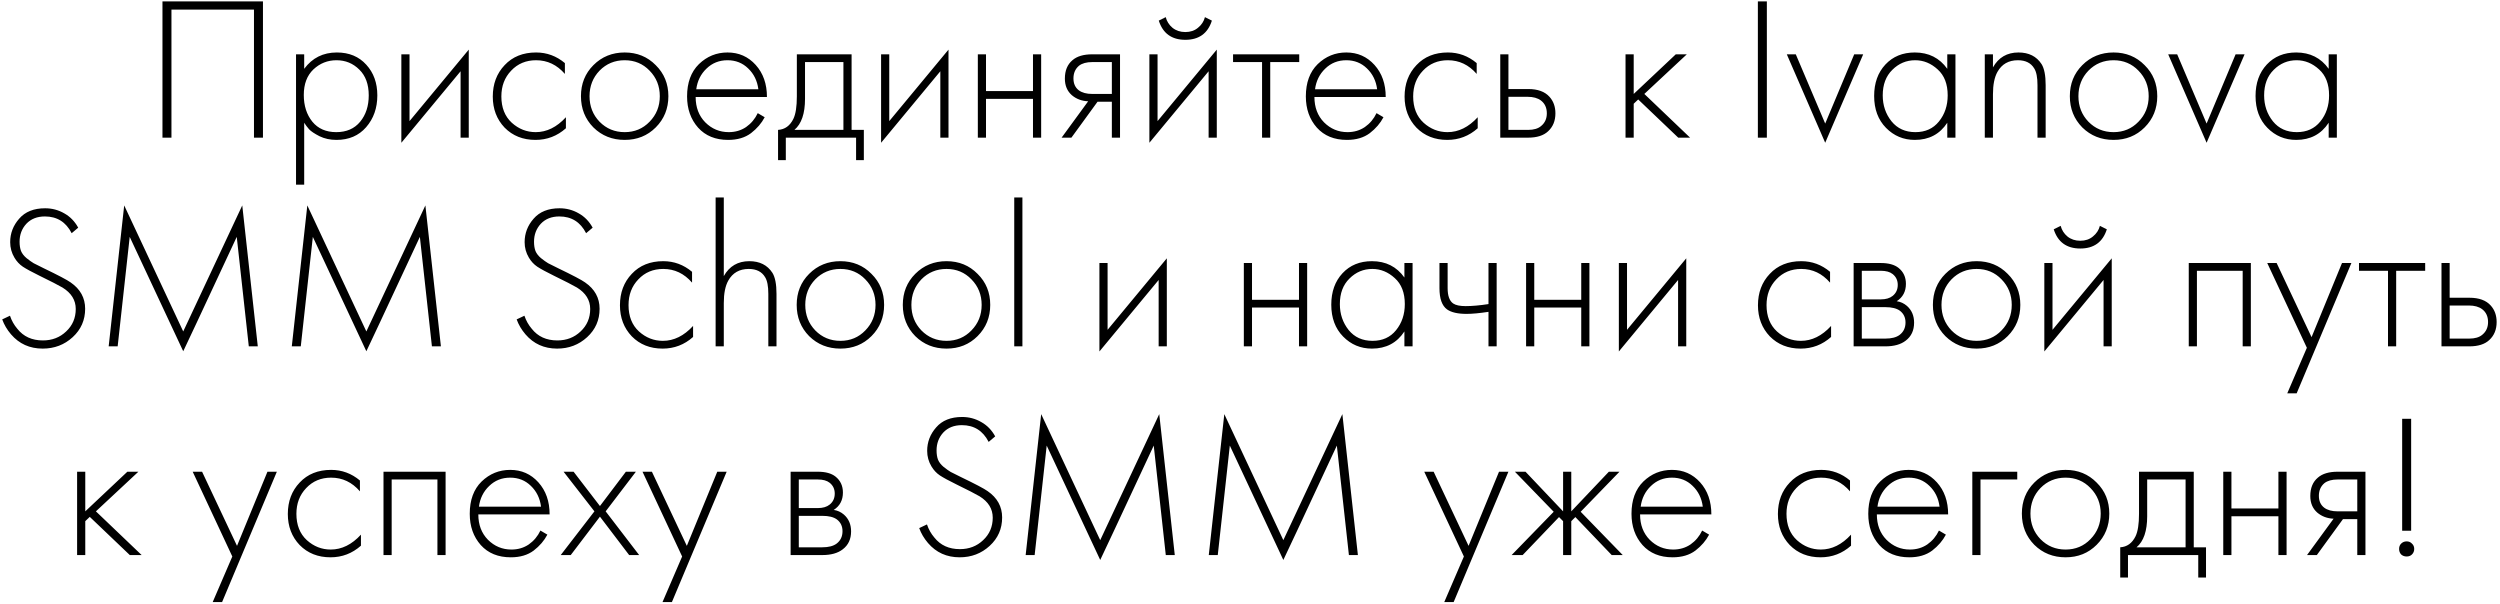 <?xml version="1.0" encoding="UTF-8"?> <svg xmlns="http://www.w3.org/2000/svg" width="563" height="136" viewBox="0 0 563 136" fill="none"><path d="M36.587 0.318H59.219V31H57.195V2.158H38.611V31H36.587V0.318ZM68.505 27.642V41.58H66.665V12.232H68.505V15.498C70.315 13.045 72.768 11.818 75.865 11.818C78.626 11.818 80.834 12.738 82.49 14.578C84.145 16.387 84.974 18.687 84.974 21.478C84.974 24.33 84.13 26.722 82.444 28.654C80.787 30.555 78.564 31.506 75.773 31.506C74.363 31.506 73.09 31.23 71.956 30.678C70.821 30.095 70.039 29.574 69.609 29.114C69.18 28.623 68.812 28.133 68.505 27.642ZM70.346 27.412C71.633 28.976 73.427 29.758 75.728 29.758C78.028 29.758 79.822 28.976 81.109 27.412C82.397 25.848 83.041 23.87 83.041 21.478C83.041 18.994 82.336 17.062 80.925 15.682C79.515 14.271 77.797 13.566 75.773 13.566C73.78 13.566 72.047 14.256 70.576 15.636C69.134 17.016 68.413 18.933 68.413 21.386C68.413 23.809 69.058 25.817 70.346 27.412ZM90.384 12.232H92.224V27.274L105.564 11.174V31H103.724V16.05L90.384 32.15V12.232ZM127.213 14.21V16.648C125.435 14.593 123.273 13.566 120.727 13.566C118.458 13.566 116.587 14.348 115.115 15.912C113.643 17.445 112.907 19.377 112.907 21.708C112.907 24.223 113.689 26.201 115.253 27.642C116.817 29.053 118.611 29.758 120.635 29.758C123.119 29.758 125.389 28.639 127.443 26.4V28.884C125.481 30.632 123.196 31.506 120.589 31.506C117.768 31.506 115.453 30.586 113.643 28.746C111.865 26.875 110.975 24.545 110.975 21.754C110.975 18.902 111.865 16.541 113.643 14.67C115.422 12.769 117.783 11.818 120.727 11.818C123.15 11.818 125.312 12.615 127.213 14.21ZM133.637 14.67C135.538 12.769 137.884 11.818 140.675 11.818C143.466 11.818 145.796 12.769 147.667 14.67C149.568 16.541 150.519 18.871 150.519 21.662C150.519 24.453 149.568 26.799 147.667 28.7C145.796 30.571 143.466 31.506 140.675 31.506C137.884 31.506 135.538 30.571 133.637 28.7C131.766 26.799 130.831 24.453 130.831 21.662C130.831 18.871 131.766 16.541 133.637 14.67ZM135.017 27.412C136.55 28.976 138.436 29.758 140.675 29.758C142.914 29.758 144.784 28.976 146.287 27.412C147.82 25.848 148.587 23.931 148.587 21.662C148.587 19.393 147.82 17.476 146.287 15.912C144.784 14.348 142.914 13.566 140.675 13.566C138.436 13.566 136.55 14.348 135.017 15.912C133.514 17.476 132.763 19.393 132.763 21.662C132.763 23.931 133.514 25.848 135.017 27.412ZM172.715 21.846H156.661C156.661 24.177 157.382 26.078 158.823 27.55C160.295 29.022 162.059 29.758 164.113 29.758C165.585 29.758 166.889 29.375 168.023 28.608C169.158 27.811 170.032 26.768 170.645 25.48L172.209 26.4C171.504 27.749 170.477 28.945 169.127 29.988C167.778 31 166.061 31.506 163.975 31.506C161.123 31.506 158.869 30.586 157.213 28.746C155.557 26.875 154.729 24.529 154.729 21.708C154.729 18.611 155.619 16.188 157.397 14.44C159.207 12.692 161.353 11.818 163.837 11.818C166.383 11.818 168.499 12.753 170.185 14.624C171.872 16.495 172.715 18.902 172.715 21.846ZM156.799 20.098H170.783C170.538 18.197 169.771 16.633 168.483 15.406C167.226 14.179 165.677 13.566 163.837 13.566C161.967 13.566 160.387 14.195 159.099 15.452C157.811 16.679 157.045 18.227 156.799 20.098ZM179.45 12.232H191.778V29.252H194.538V36.06H192.79V31H176.966V36.06H175.218V29.252C176.751 29.16 177.901 28.332 178.668 26.768C179.189 25.695 179.45 24.008 179.45 21.708V12.232ZM189.938 29.252V13.98H181.29V22.26C181.29 25.572 180.492 27.903 178.898 29.252H189.938ZM198.421 12.232H200.261V27.274L213.601 11.174V31H211.761V16.05L198.421 32.15V12.232ZM220.208 31V12.232H222.048V20.512H232.628V12.232H234.468V31H232.628V22.26H222.048V31H220.208ZM239.073 31L245.053 22.812C243.612 22.751 242.385 22.291 241.373 21.432C240.33 20.512 239.809 19.27 239.809 17.706C239.809 15.897 240.376 14.517 241.511 13.566C242.523 12.677 244.01 12.232 245.973 12.232H252.229V31H250.389V22.904H247.169L241.281 31H239.073ZM250.389 21.156V13.98H245.973C244.685 13.98 243.688 14.256 242.983 14.808C242.155 15.513 241.741 16.464 241.741 17.66C241.741 18.825 242.14 19.715 242.937 20.328C243.673 20.88 244.685 21.156 245.973 21.156H250.389ZM258.841 12.232H260.681V27.274L274.021 11.174V31H272.181V16.05L258.841 32.15V12.232ZM260.957 4.642L262.521 3.86C262.767 4.811 263.273 5.608 264.039 6.252C264.837 6.896 265.803 7.218 266.937 7.218C268.072 7.218 269.023 6.896 269.789 6.252C270.587 5.608 271.108 4.811 271.353 3.86L272.917 4.642C271.997 7.525 270.004 8.966 266.937 8.966C263.871 8.966 261.877 7.525 260.957 4.642ZM284.216 31V13.98H277.684V12.232H292.588V13.98H286.056V31H284.216ZM312.063 21.846H296.009C296.009 24.177 296.73 26.078 298.171 27.55C299.643 29.022 301.406 29.758 303.461 29.758C304.933 29.758 306.236 29.375 307.371 28.608C308.506 27.811 309.38 26.768 309.993 25.48L311.557 26.4C310.852 27.749 309.824 28.945 308.475 29.988C307.126 31 305.408 31.506 303.323 31.506C300.471 31.506 298.217 30.586 296.561 28.746C294.905 26.875 294.077 24.529 294.077 21.708C294.077 18.611 294.966 16.188 296.745 14.44C298.554 12.692 300.701 11.818 303.185 11.818C305.73 11.818 307.846 12.753 309.533 14.624C311.22 16.495 312.063 18.902 312.063 21.846ZM296.147 20.098H310.131C309.886 18.197 309.119 16.633 307.831 15.406C306.574 14.179 305.025 13.566 303.185 13.566C301.314 13.566 299.735 14.195 298.447 15.452C297.159 16.679 296.392 18.227 296.147 20.098ZM332.551 14.21V16.648C330.773 14.593 328.611 13.566 326.065 13.566C323.796 13.566 321.925 14.348 320.453 15.912C318.981 17.445 318.245 19.377 318.245 21.708C318.245 24.223 319.027 26.201 320.591 27.642C322.155 29.053 323.949 29.758 325.973 29.758C328.457 29.758 330.727 28.639 332.781 26.4V28.884C330.819 30.632 328.534 31.506 325.927 31.506C323.106 31.506 320.791 30.586 318.981 28.746C317.203 26.875 316.313 24.545 316.313 21.754C316.313 18.902 317.203 16.541 318.981 14.67C320.76 12.769 323.121 11.818 326.065 11.818C328.488 11.818 330.65 12.615 332.551 14.21ZM337.859 12.232H339.699V20.052H344.161C346.308 20.052 347.902 20.635 348.945 21.8C349.834 22.781 350.279 24.023 350.279 25.526C350.279 27.213 349.727 28.562 348.623 29.574C347.611 30.525 346.108 31 344.115 31H337.859V12.232ZM339.699 29.252H344.115C345.403 29.252 346.384 28.961 347.059 28.378C347.918 27.673 348.347 26.722 348.347 25.526C348.347 24.269 347.902 23.303 347.013 22.628C346.277 22.076 345.28 21.8 344.023 21.8H339.699V29.252ZM366.07 12.232H367.91V21.156L377.386 12.232H379.87L370.302 21.156L380.606 31H377.938L368.922 22.398L367.91 23.364V31H366.07V12.232ZM395.872 0.318H397.896V31H395.872V0.318ZM402.388 12.232H404.412L411.036 27.826L417.568 12.232H419.592L411.036 32.15L402.388 12.232ZM438.527 15.498V12.232H440.367V31H438.527V27.642C436.841 30.218 434.403 31.506 431.213 31.506C428.668 31.506 426.506 30.601 424.727 28.792C422.949 26.983 422.059 24.591 422.059 21.616C422.059 18.703 422.903 16.341 424.589 14.532C426.276 12.723 428.484 11.818 431.213 11.818C434.341 11.818 436.779 13.045 438.527 15.498ZM431.305 13.566C429.312 13.566 427.595 14.287 426.153 15.728C424.712 17.139 423.991 19.055 423.991 21.478C423.991 23.717 424.651 25.664 425.969 27.32C427.288 28.945 429.082 29.758 431.351 29.758C433.59 29.758 435.353 28.961 436.641 27.366C437.96 25.741 438.619 23.778 438.619 21.478C438.619 18.933 437.868 16.985 436.365 15.636C434.863 14.256 433.176 13.566 431.305 13.566ZM446.974 31V12.232H448.814V15.176C450.071 12.937 451.988 11.818 454.564 11.818C456.895 11.818 458.627 12.692 459.762 14.44C460.375 15.421 460.682 17.001 460.682 19.178V31H458.842V19.178C458.842 17.43 458.597 16.173 458.106 15.406C457.37 14.179 456.143 13.566 454.426 13.566C452.341 13.566 450.807 14.44 449.826 16.188C449.151 17.384 448.814 19.071 448.814 21.248V31H446.974ZM468.934 14.67C470.835 12.769 473.181 11.818 475.972 11.818C478.762 11.818 481.093 12.769 482.964 14.67C484.865 16.541 485.816 18.871 485.816 21.662C485.816 24.453 484.865 26.799 482.964 28.7C481.093 30.571 478.762 31.506 475.972 31.506C473.181 31.506 470.835 30.571 468.934 28.7C467.063 26.799 466.128 24.453 466.128 21.662C466.128 18.871 467.063 16.541 468.934 14.67ZM470.314 27.412C471.847 28.976 473.733 29.758 475.972 29.758C478.21 29.758 480.081 28.976 481.584 27.412C483.117 25.848 483.884 23.931 483.884 21.662C483.884 19.393 483.117 17.476 481.584 15.912C480.081 14.348 478.21 13.566 475.972 13.566C473.733 13.566 471.847 14.348 470.314 15.912C468.811 17.476 468.06 19.393 468.06 21.662C468.06 23.931 468.811 25.848 470.314 27.412ZM488.278 12.232H490.302L496.926 27.826L503.458 12.232H505.482L496.926 32.15L488.278 12.232ZM524.418 15.498V12.232H526.258V31H524.418V27.642C522.731 30.218 520.293 31.506 517.104 31.506C514.559 31.506 512.397 30.601 510.618 28.792C508.839 26.983 507.95 24.591 507.95 21.616C507.95 18.703 508.793 16.341 510.48 14.532C512.167 12.723 514.375 11.818 517.104 11.818C520.232 11.818 522.67 13.045 524.418 15.498ZM517.196 13.566C515.203 13.566 513.485 14.287 512.044 15.728C510.603 17.139 509.882 19.055 509.882 21.478C509.882 23.717 510.541 25.664 511.86 27.32C513.179 28.945 514.973 29.758 517.242 29.758C519.481 29.758 521.244 28.961 522.532 27.366C523.851 25.741 524.51 23.778 524.51 21.478C524.51 18.933 523.759 16.985 522.256 15.636C520.753 14.256 519.067 13.566 517.196 13.566ZM17.611 51.274L16.139 52.516C14.851 50.001 12.842 48.744 10.113 48.744C8.365 48.744 6.969 49.296 5.927 50.4C4.915 51.504 4.409 52.853 4.409 54.448C4.409 55.245 4.516 55.935 4.731 56.518C4.976 57.101 5.39 57.637 5.973 58.128C6.586 58.619 7.123 59.002 7.583 59.278C8.043 59.523 8.779 59.891 9.791 60.382C13.103 61.977 15.142 63.05 15.909 63.602C18.086 65.105 19.175 67.083 19.175 69.536C19.175 72.081 18.239 74.213 16.369 75.93C14.498 77.647 12.244 78.506 9.607 78.506C6.693 78.506 4.317 77.433 2.477 75.286C1.587 74.243 0.928 73.124 0.499 71.928L2.247 71.1C2.615 72.204 3.167 73.185 3.903 74.044C5.283 75.792 7.199 76.666 9.653 76.666C11.738 76.666 13.486 75.991 14.897 74.642C16.338 73.293 17.059 71.606 17.059 69.582C17.059 67.589 16.062 65.979 14.069 64.752C13.179 64.231 11.447 63.341 8.871 62.084C7.184 61.256 5.942 60.581 5.145 60.06C4.378 59.539 3.749 58.864 3.259 58.036C2.615 56.963 2.293 55.797 2.293 54.54C2.293 52.547 2.967 50.783 4.317 49.25C5.666 47.686 7.613 46.904 10.159 46.904C11.723 46.904 13.164 47.287 14.483 48.054C15.801 48.79 16.844 49.863 17.611 51.274ZM26.497 78H24.473L27.969 46.26L41.263 74.642L54.557 46.26L58.053 78H56.029L53.315 53.344C45.311 70.517 41.294 79.104 41.263 79.104L29.211 53.344L26.497 78ZM67.736 78H65.712L69.208 46.26L82.502 74.642L95.796 46.26L99.292 78H97.268L94.554 53.344C86.55 70.517 82.532 79.104 82.502 79.104L70.45 53.344L67.736 78ZM133.464 51.274L131.992 52.516C130.704 50.001 128.695 48.744 125.966 48.744C124.218 48.744 122.823 49.296 121.78 50.4C120.768 51.504 120.262 52.853 120.262 54.448C120.262 55.245 120.369 55.935 120.584 56.518C120.829 57.101 121.243 57.637 121.826 58.128C122.439 58.619 122.976 59.002 123.436 59.278C123.896 59.523 124.632 59.891 125.644 60.382C128.956 61.977 130.995 63.05 131.762 63.602C133.939 65.105 135.028 67.083 135.028 69.536C135.028 72.081 134.093 74.213 132.222 75.93C130.351 77.647 128.097 78.506 125.46 78.506C122.547 78.506 120.17 77.433 118.33 75.286C117.441 74.243 116.781 73.124 116.352 71.928L118.1 71.1C118.468 72.204 119.02 73.185 119.756 74.044C121.136 75.792 123.053 76.666 125.506 76.666C127.591 76.666 129.339 75.991 130.75 74.642C132.191 73.293 132.912 71.606 132.912 69.582C132.912 67.589 131.915 65.979 129.922 64.752C129.033 64.231 127.3 63.341 124.724 62.084C123.037 61.256 121.795 60.581 120.998 60.06C120.231 59.539 119.603 58.864 119.112 58.036C118.468 56.963 118.146 55.797 118.146 54.54C118.146 52.547 118.821 50.783 120.17 49.25C121.519 47.686 123.467 46.904 126.012 46.904C127.576 46.904 129.017 47.287 130.336 48.054C131.655 48.79 132.697 49.863 133.464 51.274ZM155.851 61.21V63.648C154.072 61.593 151.91 60.566 149.365 60.566C147.096 60.566 145.225 61.348 143.753 62.912C142.281 64.445 141.545 66.377 141.545 68.708C141.545 71.223 142.327 73.201 143.891 74.642C145.455 76.053 147.249 76.758 149.273 76.758C151.757 76.758 154.026 75.639 156.081 73.4V75.884C154.118 77.632 151.834 78.506 149.227 78.506C146.406 78.506 144.09 77.586 142.281 75.746C140.502 73.875 139.613 71.545 139.613 68.754C139.613 65.902 140.502 63.541 142.281 61.67C144.06 59.769 146.421 58.818 149.365 58.818C151.788 58.818 153.95 59.615 155.851 61.21ZM161.159 78V44.466H162.999V62.176C164.256 59.937 166.173 58.818 168.749 58.818C171.079 58.818 172.812 59.692 173.947 61.44C174.56 62.421 174.867 64.001 174.867 66.178V78H173.027V66.178C173.027 64.43 172.781 63.173 172.291 62.406C171.555 61.179 170.328 60.566 168.611 60.566C166.525 60.566 164.992 61.44 164.011 63.188C163.336 64.384 162.999 66.071 162.999 68.248V78H161.159ZM182.22 61.67C184.121 59.769 186.467 58.818 189.258 58.818C192.049 58.818 194.379 59.769 196.25 61.67C198.151 63.541 199.102 65.871 199.102 68.662C199.102 71.453 198.151 73.799 196.25 75.7C194.379 77.571 192.049 78.506 189.258 78.506C186.467 78.506 184.121 77.571 182.22 75.7C180.349 73.799 179.414 71.453 179.414 68.662C179.414 65.871 180.349 63.541 182.22 61.67ZM183.6 74.412C185.133 75.976 187.019 76.758 189.258 76.758C191.497 76.758 193.367 75.976 194.87 74.412C196.403 72.848 197.17 70.931 197.17 68.662C197.17 66.393 196.403 64.476 194.87 62.912C193.367 61.348 191.497 60.566 189.258 60.566C187.019 60.566 185.133 61.348 183.6 62.912C182.097 64.476 181.346 66.393 181.346 68.662C181.346 70.931 182.097 72.848 183.6 74.412ZM206.118 61.67C208.02 59.769 210.366 58.818 213.156 58.818C215.947 58.818 218.278 59.769 220.148 61.67C222.05 63.541 223 65.871 223 68.662C223 71.453 222.05 73.799 220.148 75.7C218.278 77.571 215.947 78.506 213.156 78.506C210.366 78.506 208.02 77.571 206.118 75.7C204.248 73.799 203.312 71.453 203.312 68.662C203.312 65.871 204.248 63.541 206.118 61.67ZM207.498 74.412C209.032 75.976 210.918 76.758 213.156 76.758C215.395 76.758 217.266 75.976 218.768 74.412C220.302 72.848 221.068 70.931 221.068 68.662C221.068 66.393 220.302 64.476 218.768 62.912C217.266 61.348 215.395 60.566 213.156 60.566C210.918 60.566 209.032 61.348 207.498 62.912C205.996 64.476 205.244 66.393 205.244 68.662C205.244 70.931 205.996 72.848 207.498 74.412ZM228.407 44.466H230.247V78H228.407V44.466ZM247.588 59.232H249.428V74.274L262.768 58.174V78H260.928V63.05L247.588 79.15V59.232ZM280.112 78V59.232H281.952V67.512H292.532V59.232H294.372V78H292.532V69.26H281.952V78H280.112ZM316.272 62.498V59.232H318.112V78H316.272V74.642C314.586 77.218 312.148 78.506 308.958 78.506C306.413 78.506 304.251 77.601 302.472 75.792C300.694 73.983 299.804 71.591 299.804 68.616C299.804 65.703 300.648 63.341 302.334 61.532C304.021 59.723 306.229 58.818 308.958 58.818C312.086 58.818 314.524 60.045 316.272 62.498ZM309.05 60.566C307.057 60.566 305.34 61.287 303.898 62.728C302.457 64.139 301.736 66.055 301.736 68.478C301.736 70.717 302.396 72.664 303.714 74.32C305.033 75.945 306.827 76.758 309.096 76.758C311.335 76.758 313.098 75.961 314.386 74.366C315.705 72.741 316.364 70.778 316.364 68.478C316.364 65.933 315.613 63.985 314.11 62.636C312.608 61.256 310.921 60.566 309.05 60.566ZM335.207 78V70.226C333.183 70.533 331.543 70.686 330.285 70.686C328.292 70.686 326.82 70.349 325.869 69.674C324.735 68.846 324.167 67.251 324.167 64.89V59.232H326.007V64.89C326.007 66.607 326.421 67.757 327.249 68.34C327.832 68.739 328.767 68.938 330.055 68.938C331.497 68.938 333.214 68.785 335.207 68.478V59.232H337.047V78H335.207ZM343.676 78V59.232H345.516V67.512H356.096V59.232H357.936V78H356.096V69.26H345.516V78H343.676ZM364.565 59.232H366.405V74.274L379.745 58.174V78H377.905V63.05L364.565 79.15V59.232ZM412.13 61.21V63.648C410.352 61.593 408.19 60.566 405.644 60.566C403.375 60.566 401.504 61.348 400.032 62.912C398.56 64.445 397.824 66.377 397.824 68.708C397.824 71.223 398.606 73.201 400.17 74.642C401.734 76.053 403.528 76.758 405.552 76.758C408.036 76.758 410.306 75.639 412.36 73.4V75.884C410.398 77.632 408.113 78.506 405.506 78.506C402.685 78.506 400.37 77.586 398.56 75.746C396.782 73.875 395.892 71.545 395.892 68.754C395.892 65.902 396.782 63.541 398.56 61.67C400.339 59.769 402.7 58.818 405.644 58.818C408.067 58.818 410.229 59.615 412.13 61.21ZM417.438 59.232H423.556C425.304 59.232 426.638 59.6 427.558 60.336C428.662 61.225 429.214 62.421 429.214 63.924C429.214 65.641 428.524 66.945 427.144 67.834C428.003 67.957 428.769 68.309 429.444 68.892C430.517 69.843 431.054 71.1 431.054 72.664C431.054 74.412 430.425 75.761 429.168 76.712C428.064 77.571 426.531 78 424.568 78H417.438V59.232ZM419.278 67.42H423.556C424.691 67.42 425.58 67.159 426.224 66.638C426.991 66.025 427.374 65.197 427.374 64.154C427.374 63.142 426.991 62.329 426.224 61.716C425.611 61.225 424.721 60.98 423.556 60.98H419.278V67.42ZM419.278 76.252H424.568C425.979 76.252 427.052 75.976 427.788 75.424C428.677 74.749 429.122 73.814 429.122 72.618C429.122 71.514 428.708 70.64 427.88 69.996C427.144 69.444 426.04 69.168 424.568 69.168H419.278V76.252ZM438.095 61.67C439.996 59.769 442.342 58.818 445.133 58.818C447.924 58.818 450.254 59.769 452.125 61.67C454.026 63.541 454.977 65.871 454.977 68.662C454.977 71.453 454.026 73.799 452.125 75.7C450.254 77.571 447.924 78.506 445.133 78.506C442.342 78.506 439.996 77.571 438.095 75.7C436.224 73.799 435.289 71.453 435.289 68.662C435.289 65.871 436.224 63.541 438.095 61.67ZM439.475 74.412C441.008 75.976 442.894 76.758 445.133 76.758C447.372 76.758 449.242 75.976 450.745 74.412C452.278 72.848 453.045 70.931 453.045 68.662C453.045 66.393 452.278 64.476 450.745 62.912C449.242 61.348 447.372 60.566 445.133 60.566C442.894 60.566 441.008 61.348 439.475 62.912C437.972 64.476 437.221 66.393 437.221 68.662C437.221 70.931 437.972 72.848 439.475 74.412ZM460.383 59.232H462.223V74.274L475.563 58.174V78H473.723V63.05L460.383 79.15V59.232ZM462.499 51.642L464.063 50.86C464.309 51.811 464.815 52.608 465.581 53.252C466.379 53.896 467.345 54.218 468.479 54.218C469.614 54.218 470.565 53.896 471.331 53.252C472.129 52.608 472.65 51.811 472.895 50.86L474.459 51.642C473.539 54.525 471.546 55.966 468.479 55.966C465.413 55.966 463.419 54.525 462.499 51.642ZM492.907 78V59.232H506.891V78H505.051V60.98H494.747V78H492.907ZM515.09 88.58L519.506 78.322L510.582 59.232H512.698L520.564 75.93L527.418 59.232H529.534L517.206 88.58H515.09ZM537.778 78V60.98H531.246V59.232H546.15V60.98H539.618V78H537.778ZM549.823 59.232H551.663V67.052H556.125C558.271 67.052 559.866 67.635 560.909 68.8C561.798 69.781 562.243 71.023 562.243 72.526C562.243 74.213 561.691 75.562 560.587 76.574C559.575 77.525 558.072 78 556.079 78H549.823V59.232ZM551.663 76.252H556.079C557.367 76.252 558.348 75.961 559.023 75.378C559.881 74.673 560.311 73.722 560.311 72.526C560.311 71.269 559.866 70.303 558.977 69.628C558.241 69.076 557.244 68.8 555.987 68.8H551.663V76.252ZM17.364 106.232H19.204V115.156L28.68 106.232H31.164L21.596 115.156L31.9 125H29.232L20.216 116.398L19.204 117.364V125H17.364V106.232ZM47.902 135.58L52.318 125.322L43.394 106.232H45.51L53.376 122.93L60.23 106.232H62.346L50.018 135.58H47.902ZM81.056 108.21V110.648C79.278 108.593 77.115 107.566 74.57 107.566C72.301 107.566 70.43 108.348 68.958 109.912C67.486 111.445 66.75 113.377 66.75 115.708C66.75 118.223 67.532 120.201 69.096 121.642C70.66 123.053 72.454 123.758 74.478 123.758C76.962 123.758 79.231 122.639 81.286 120.4V122.884C79.323 124.632 77.039 125.506 74.432 125.506C71.611 125.506 69.296 124.586 67.486 122.746C65.707 120.875 64.818 118.545 64.818 115.754C64.818 112.902 65.707 110.541 67.486 108.67C69.265 106.769 71.626 105.818 74.57 105.818C76.993 105.818 79.155 106.615 81.056 108.21ZM86.364 125V106.232H100.348V125H98.508V107.98H88.204V125H86.364ZM123.773 115.846H107.719C107.719 118.177 108.44 120.078 109.881 121.55C111.353 123.022 113.116 123.758 115.171 123.758C116.643 123.758 117.946 123.375 119.081 122.608C120.216 121.811 121.09 120.768 121.703 119.48L123.267 120.4C122.562 121.749 121.534 122.945 120.185 123.988C118.836 125 117.118 125.506 115.033 125.506C112.181 125.506 109.927 124.586 108.271 122.746C106.615 120.875 105.787 118.529 105.787 115.708C105.787 112.611 106.676 110.188 108.455 108.44C110.264 106.692 112.411 105.818 114.895 105.818C117.44 105.818 119.556 106.753 121.243 108.624C122.93 110.495 123.773 112.902 123.773 115.846ZM107.857 114.098H121.841C121.596 112.197 120.829 110.633 119.541 109.406C118.284 108.179 116.735 107.566 114.895 107.566C113.024 107.566 111.445 108.195 110.157 109.452C108.869 110.679 108.102 112.227 107.857 114.098ZM126.275 125L133.865 115.156L126.919 106.232H129.173L135.107 113.96L140.949 106.232H143.203L136.395 115.156L143.939 125H141.685L135.107 116.352L128.529 125H126.275ZM149.201 135.58L153.617 125.322L144.693 106.232H146.809L154.675 122.93L161.529 106.232H163.645L151.317 135.58H149.201ZM178.049 106.232H184.167C185.915 106.232 187.249 106.6 188.169 107.336C189.273 108.225 189.825 109.421 189.825 110.924C189.825 112.641 189.135 113.945 187.755 114.834C188.614 114.957 189.381 115.309 190.055 115.892C191.129 116.843 191.665 118.1 191.665 119.664C191.665 121.412 191.037 122.761 189.779 123.712C188.675 124.571 187.142 125 185.179 125H178.049V106.232ZM179.889 114.42H184.167C185.302 114.42 186.191 114.159 186.835 113.638C187.602 113.025 187.985 112.197 187.985 111.154C187.985 110.142 187.602 109.329 186.835 108.716C186.222 108.225 185.333 107.98 184.167 107.98H179.889V114.42ZM179.889 123.252H185.179C186.59 123.252 187.663 122.976 188.399 122.424C189.289 121.749 189.733 120.814 189.733 119.618C189.733 118.514 189.319 117.64 188.491 116.996C187.755 116.444 186.651 116.168 185.179 116.168H179.889V123.252ZM224.117 98.274L222.645 99.516C221.357 97.001 219.348 95.744 216.619 95.744C214.871 95.744 213.475 96.296 212.433 97.4C211.421 98.504 210.915 99.853 210.915 101.448C210.915 102.245 211.022 102.935 211.237 103.518C211.482 104.101 211.896 104.637 212.479 105.128C213.092 105.619 213.629 106.002 214.089 106.278C214.549 106.523 215.285 106.891 216.297 107.382C219.609 108.977 221.648 110.05 222.415 110.602C224.592 112.105 225.681 114.083 225.681 116.536C225.681 119.081 224.745 121.213 222.875 122.93C221.004 124.647 218.75 125.506 216.113 125.506C213.199 125.506 210.823 124.433 208.983 122.286C208.093 121.243 207.434 120.124 207.005 118.928L208.753 118.1C209.121 119.204 209.673 120.185 210.409 121.044C211.789 122.792 213.705 123.666 216.159 123.666C218.244 123.666 219.992 122.991 221.403 121.642C222.844 120.293 223.565 118.606 223.565 116.582C223.565 114.589 222.568 112.979 220.575 111.752C219.685 111.231 217.953 110.341 215.377 109.084C213.69 108.256 212.448 107.581 211.651 107.06C210.884 106.539 210.255 105.864 209.765 105.036C209.121 103.963 208.799 102.797 208.799 101.54C208.799 99.547 209.473 97.783 210.823 96.25C212.172 94.686 214.119 93.904 216.665 93.904C218.229 93.904 219.67 94.287 220.989 95.054C222.307 95.79 223.35 96.863 224.117 98.274ZM233.003 125H230.979L234.475 93.26L247.769 121.642L261.063 93.26L264.559 125H262.535L259.821 100.344C251.817 117.517 247.8 126.104 247.769 126.104L235.717 100.344L233.003 125ZM274.241 125H272.217L275.713 93.26L289.007 121.642L302.301 93.26L305.797 125H303.773L301.059 100.344C293.055 117.517 289.038 126.104 289.007 126.104L276.955 100.344L274.241 125ZM325.25 135.58L329.666 125.322L320.742 106.232H322.858L330.724 122.93L337.578 106.232H339.694L327.366 135.58H325.25ZM352.01 106.232H353.85V115.156L362.314 106.232H364.706L355.966 115.248L365.442 125H362.958L354.77 116.444L353.85 117.364V125H352.01V117.364L351.09 116.444L342.902 125H340.418L349.894 115.248L341.154 106.232H343.546L352.01 115.156V106.232ZM385.398 115.846H369.344C369.344 118.177 370.065 120.078 371.506 121.55C372.978 123.022 374.741 123.758 376.796 123.758C378.268 123.758 379.571 123.375 380.706 122.608C381.841 121.811 382.715 120.768 383.328 119.48L384.892 120.4C384.187 121.749 383.159 122.945 381.81 123.988C380.461 125 378.743 125.506 376.658 125.506C373.806 125.506 371.552 124.586 369.896 122.746C368.24 120.875 367.412 118.529 367.412 115.708C367.412 112.611 368.301 110.188 370.08 108.44C371.889 106.692 374.036 105.818 376.52 105.818C379.065 105.818 381.181 106.753 382.868 108.624C384.555 110.495 385.398 112.902 385.398 115.846ZM369.482 114.098H383.466C383.221 112.197 382.454 110.633 381.166 109.406C379.909 108.179 378.36 107.566 376.52 107.566C374.649 107.566 373.07 108.195 371.782 109.452C370.494 110.679 369.727 112.227 369.482 114.098ZM416.623 108.21V110.648C414.844 108.593 412.682 107.566 410.137 107.566C407.867 107.566 405.997 108.348 404.525 109.912C403.053 111.445 402.317 113.377 402.317 115.708C402.317 118.223 403.099 120.201 404.663 121.642C406.227 123.053 408.021 123.758 410.045 123.758C412.529 123.758 414.798 122.639 416.853 120.4V122.884C414.89 124.632 412.605 125.506 409.999 125.506C407.177 125.506 404.862 124.586 403.053 122.746C401.274 120.875 400.385 118.545 400.385 115.754C400.385 112.902 401.274 110.541 403.053 108.67C404.831 106.769 407.193 105.818 410.137 105.818C412.559 105.818 414.721 106.615 416.623 108.21ZM438.72 115.846H422.666C422.666 118.177 423.387 120.078 424.828 121.55C426.3 123.022 428.063 123.758 430.118 123.758C431.59 123.758 432.893 123.375 434.028 122.608C435.163 121.811 436.037 120.768 436.65 119.48L438.214 120.4C437.509 121.749 436.481 122.945 435.132 123.988C433.783 125 432.065 125.506 429.98 125.506C427.128 125.506 424.874 124.586 423.218 122.746C421.562 120.875 420.734 118.529 420.734 115.708C420.734 112.611 421.623 110.188 423.402 108.44C425.211 106.692 427.358 105.818 429.842 105.818C432.387 105.818 434.503 106.753 436.19 108.624C437.877 110.495 438.72 112.902 438.72 115.846ZM422.804 114.098H436.788C436.543 112.197 435.776 110.633 434.488 109.406C433.231 108.179 431.682 107.566 429.842 107.566C427.971 107.566 426.392 108.195 425.104 109.452C423.816 110.679 423.049 112.227 422.804 114.098ZM444.166 125V106.232H454.286V107.98H446.006V125H444.166ZM458.13 108.67C460.031 106.769 462.377 105.818 465.168 105.818C467.959 105.818 470.289 106.769 472.16 108.67C474.061 110.541 475.012 112.871 475.012 115.662C475.012 118.453 474.061 120.799 472.16 122.7C470.289 124.571 467.959 125.506 465.168 125.506C462.377 125.506 460.031 124.571 458.13 122.7C456.259 120.799 455.324 118.453 455.324 115.662C455.324 112.871 456.259 110.541 458.13 108.67ZM459.51 121.412C461.043 122.976 462.929 123.758 465.168 123.758C467.407 123.758 469.277 122.976 470.78 121.412C472.313 119.848 473.08 117.931 473.08 115.662C473.08 113.393 472.313 111.476 470.78 109.912C469.277 108.348 467.407 107.566 465.168 107.566C462.929 107.566 461.043 108.348 459.51 109.912C458.007 111.476 457.256 113.393 457.256 115.662C457.256 117.931 458.007 119.848 459.51 121.412ZM481.706 106.232H494.034V123.252H496.794V130.06H495.046V125H479.222V130.06H477.474V123.252C479.008 123.16 480.158 122.332 480.924 120.768C481.446 119.695 481.706 118.008 481.706 115.708V106.232ZM492.194 123.252V107.98H483.546V116.26C483.546 119.572 482.749 121.903 481.154 123.252H492.194ZM500.678 125V106.232H502.518V114.512H513.098V106.232H514.938V125H513.098V116.26H502.518V125H500.678ZM519.543 125L525.523 116.812C524.082 116.751 522.855 116.291 521.843 115.432C520.8 114.512 520.279 113.27 520.279 111.706C520.279 109.897 520.846 108.517 521.981 107.566C522.993 106.677 524.48 106.232 526.443 106.232H532.699V125H530.859V116.904H527.639L521.751 125H519.543ZM530.859 115.156V107.98H526.443C525.155 107.98 524.158 108.256 523.453 108.808C522.625 109.513 522.211 110.464 522.211 111.66C522.211 112.825 522.61 113.715 523.407 114.328C524.143 114.88 525.155 115.156 526.443 115.156H530.859ZM542.991 119.526H540.967V94.318H542.991V119.526ZM540.737 124.862C540.43 124.525 540.277 124.111 540.277 123.62C540.277 123.129 540.43 122.731 540.737 122.424C541.074 122.087 541.488 121.918 541.979 121.918C542.47 121.918 542.868 122.087 543.175 122.424C543.512 122.731 543.681 123.129 543.681 123.62C543.681 124.111 543.512 124.525 543.175 124.862C542.868 125.169 542.47 125.322 541.979 125.322C541.488 125.322 541.074 125.169 540.737 124.862Z" fill="black"></path></svg> 